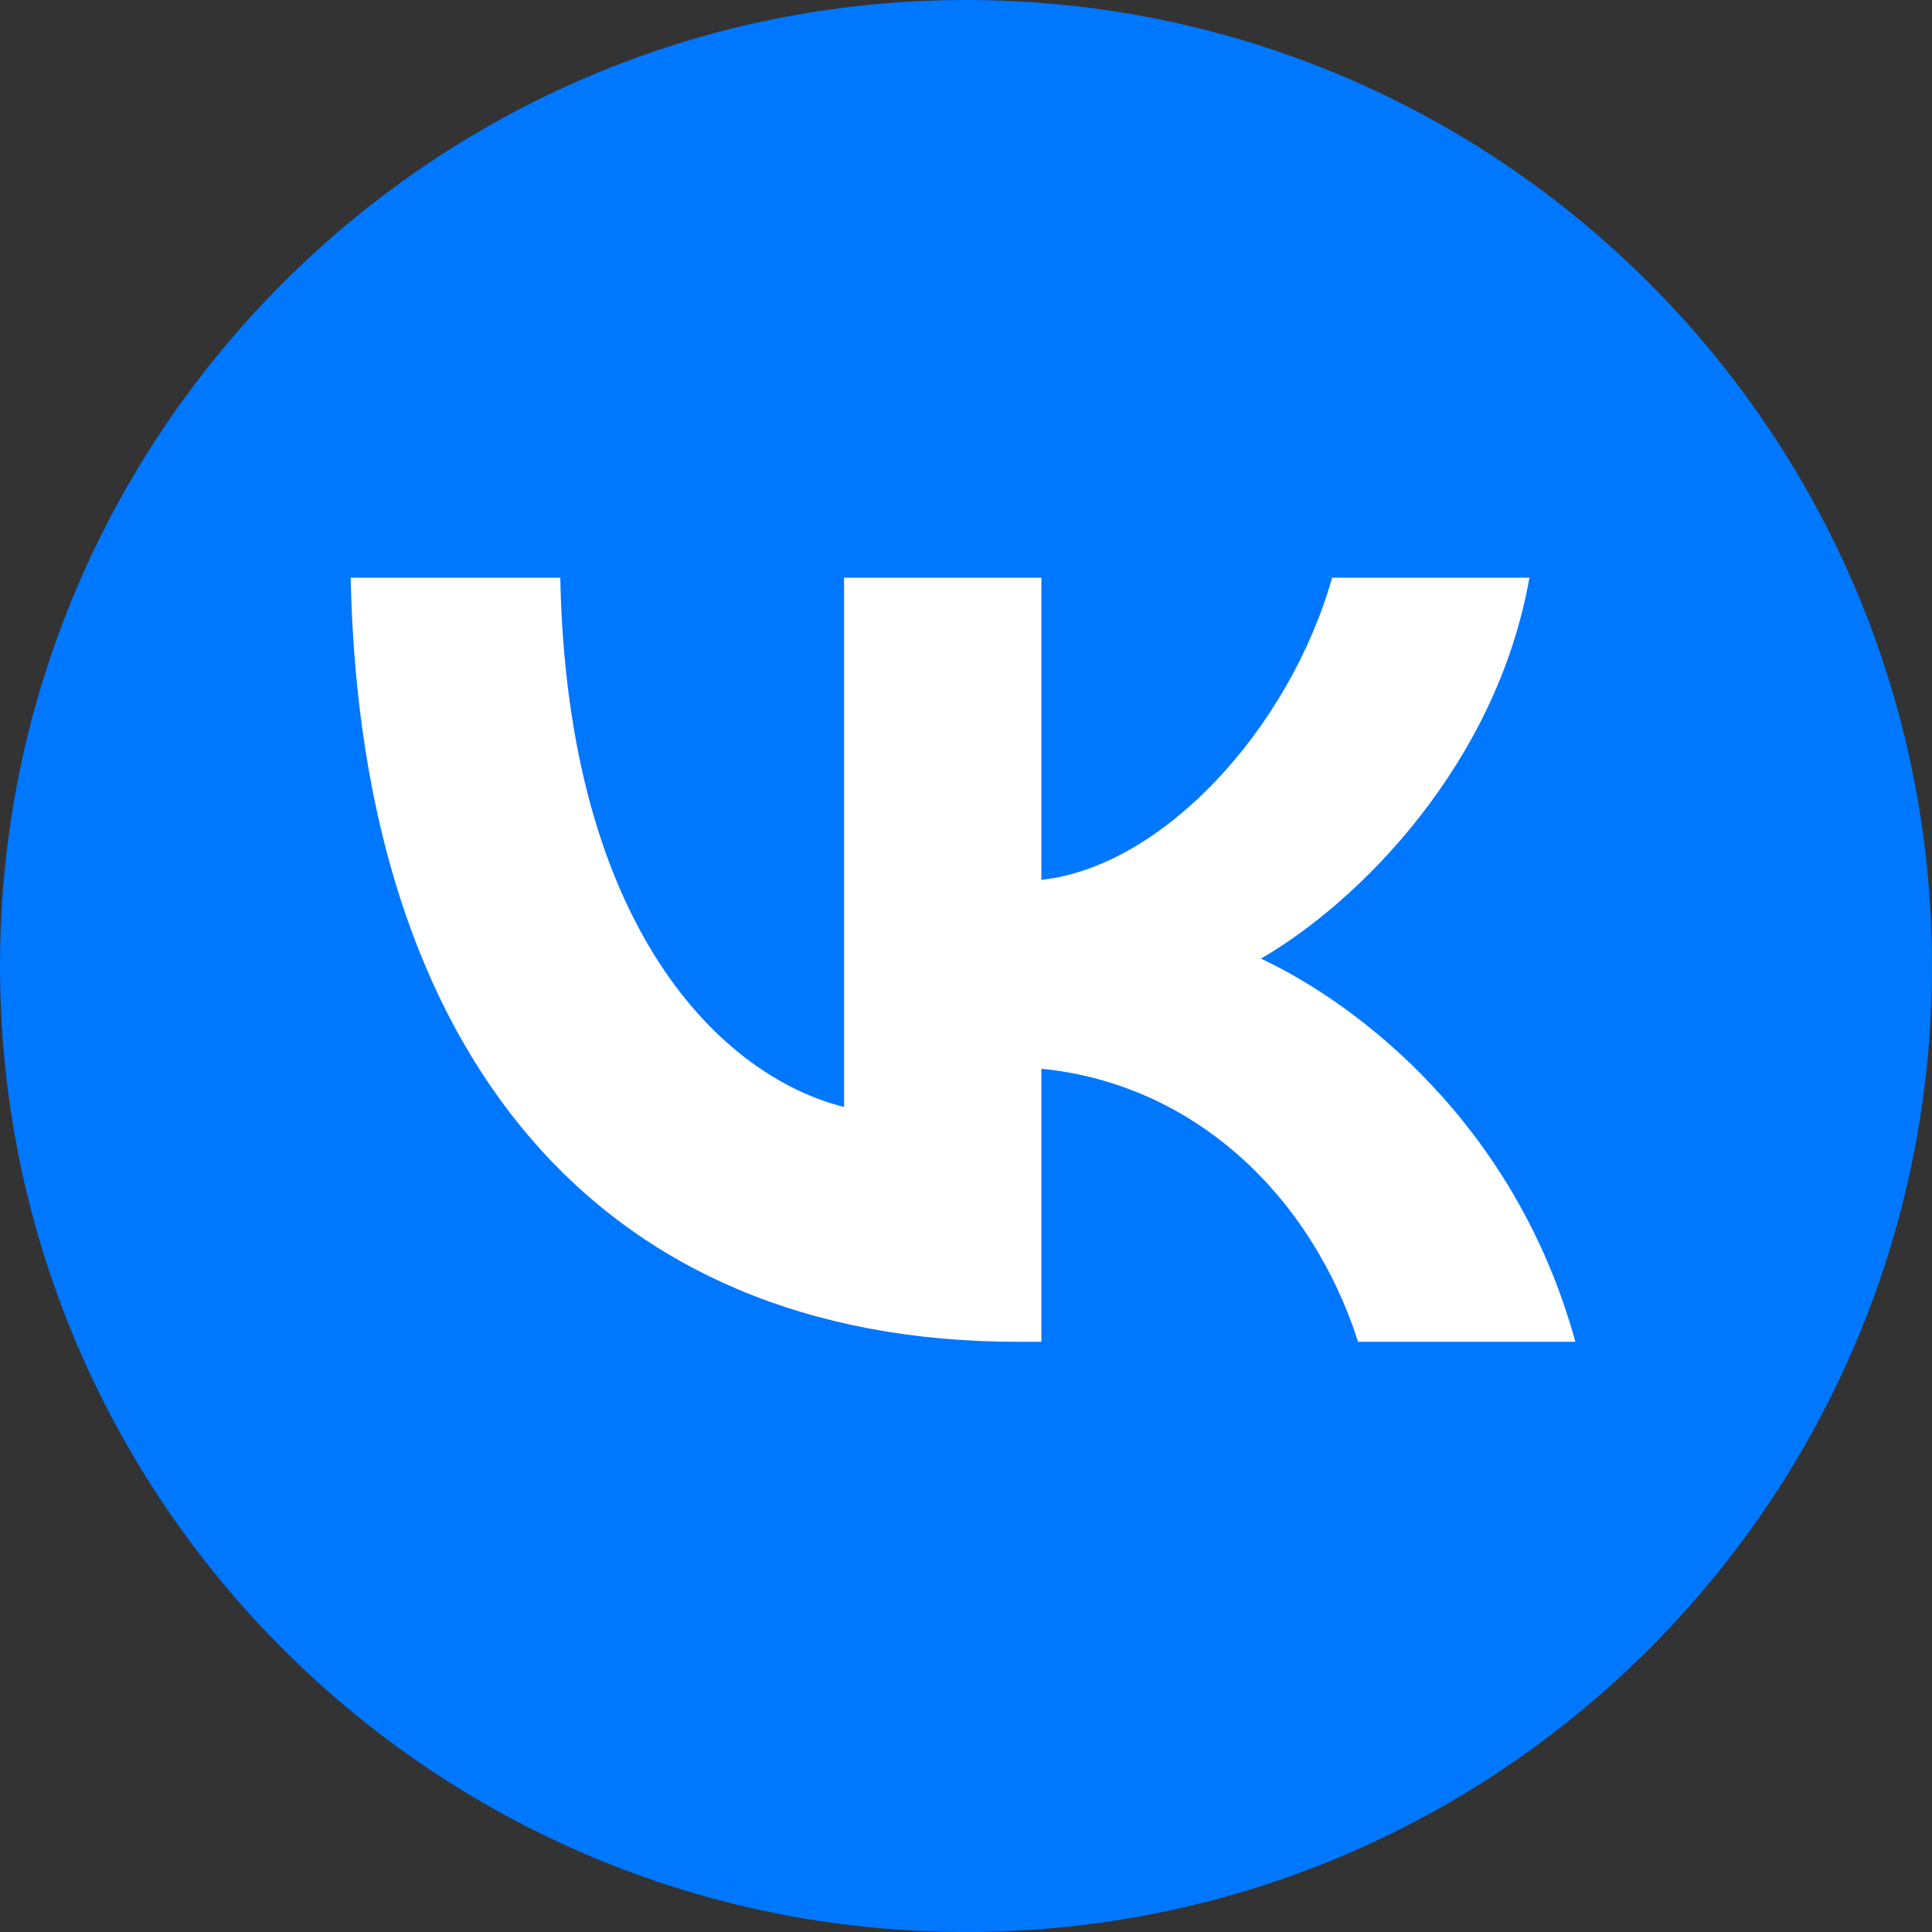 <?xml version="1.0" encoding="UTF-8"?> <svg xmlns="http://www.w3.org/2000/svg" xmlns:xlink="http://www.w3.org/1999/xlink" width="35px" height="35px" viewBox="0 0 35 35" version="1.1"><rect x="0" y="0" width="35" height="35" fill="#333333" stroke="none"/><title>vk</title><g id="Page-1" stroke="none" stroke-width="1" fill="none" fill-rule="evenodd"><g id="product-table" transform="translate(-1228, -200)"><g id="vk" transform="translate(1228, 200)"><path d="M17.5,0 C27.165,-1.7754286e-15 35,7.835 35,17.5 C35,27.165 27.165,35 17.5,35 C7.835,35 5.91809532e-16,27.165 0,17.5 C-1.18361906e-15,7.835 7.835,1.18361906e-15 17.5,0 Z" id="Rectangle-Copy-12" fill="#0077FF"></path><g id="VK_Compact_Logo" transform="translate(6.353, 10.465)" fill="#FFFFFF" fill-rule="nonzero"><path d="M12.084,13.843 C4.504,13.843 0.18,8.647 0,0 L3.797,0 C3.922,6.347 6.721,9.035 8.938,9.589 L8.938,0 L12.513,0 L12.513,5.474 C14.703,5.238 17.003,2.744 17.779,0 L21.354,0 C20.758,3.381 18.264,5.876 16.49,6.901 C18.264,7.732 21.105,9.908 22.186,13.843 L18.25,13.843 C17.405,11.211 15.299,9.174 12.513,8.896 L12.513,13.843 L12.084,13.843 Z" id="Path"></path></g></g></g></g></svg> 